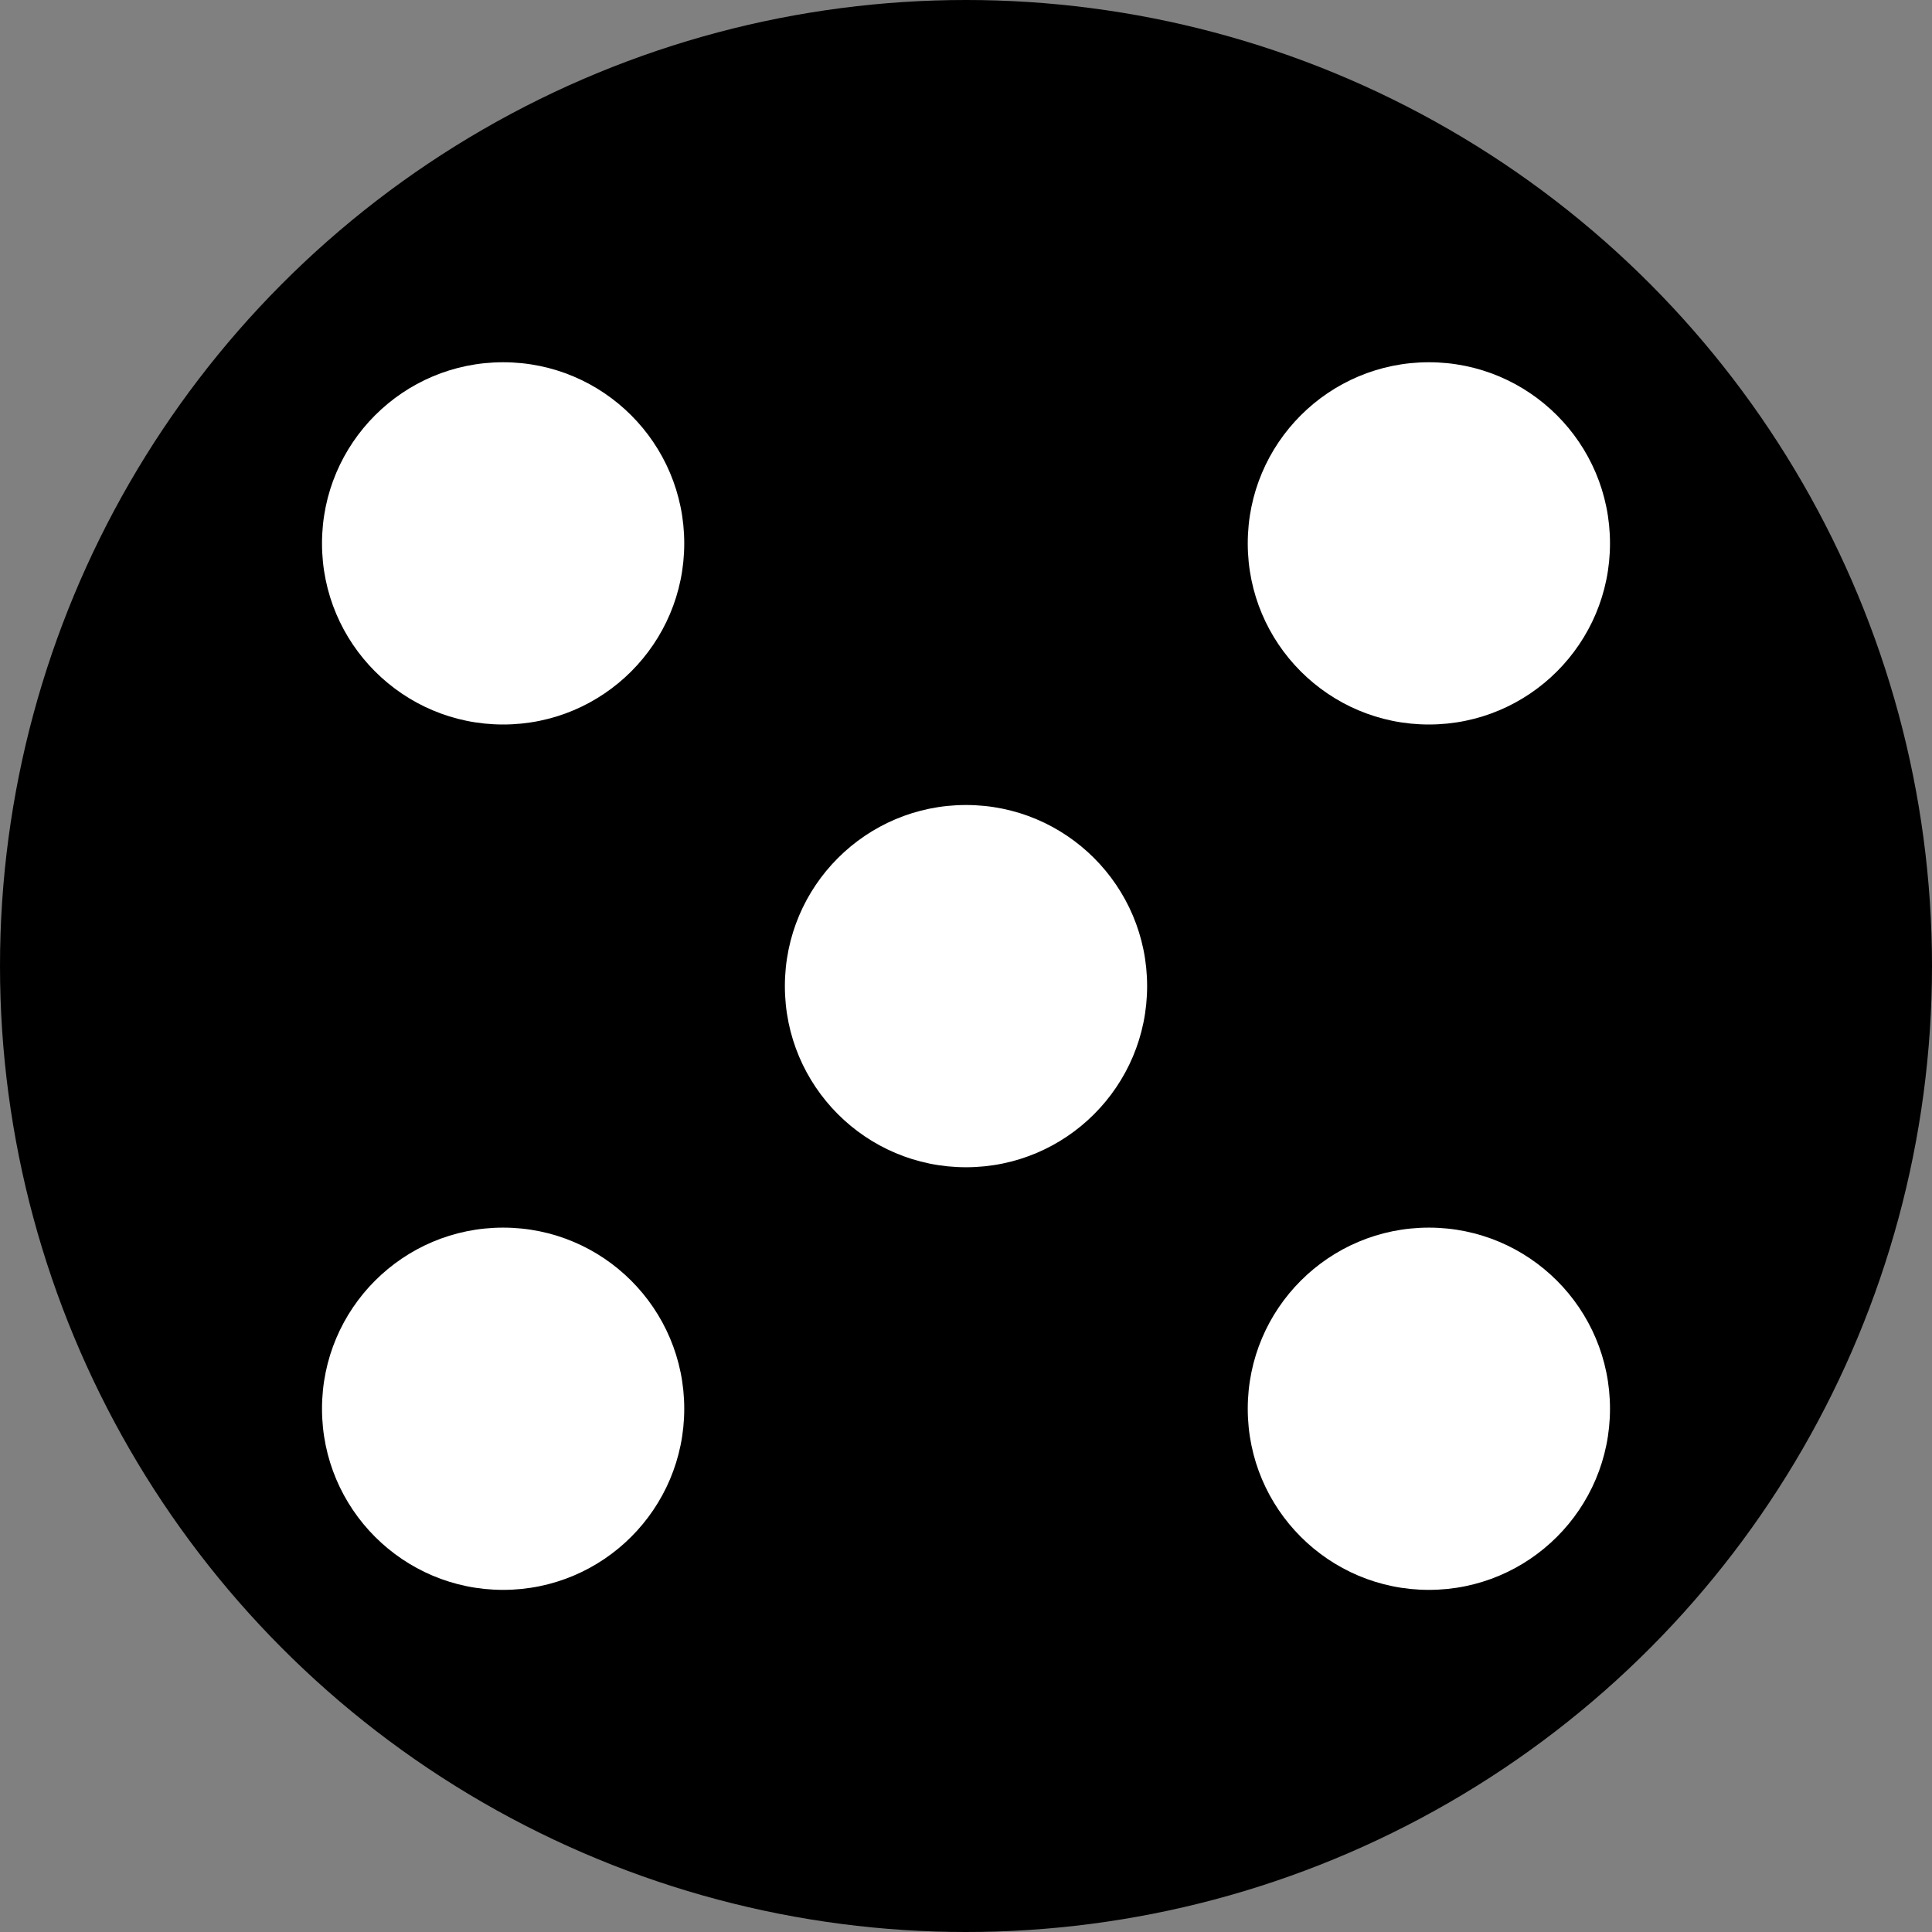 <svg width="24" height="24" viewBox="0 0 24 24" fill="none" xmlns="http://www.w3.org/2000/svg">
<rect x="0" y="0" width="24" height="24" fill="#808080" stroke="none"/>
<circle cx="12" cy="12" r="12" fill="black"/>
<circle cx="6.25" cy="6.75" r="2.25" fill="white"/>
<circle cx="17.75" cy="6.75" r="2.25" fill="white"/>
<circle cx="12" cy="12.25" r="2.25" fill="white"/>
<circle cx="6.25" cy="17.5" r="2.25" fill="white"/>
<circle cx="17.75" cy="17.5" r="2.25" fill="white"/>
</svg>

